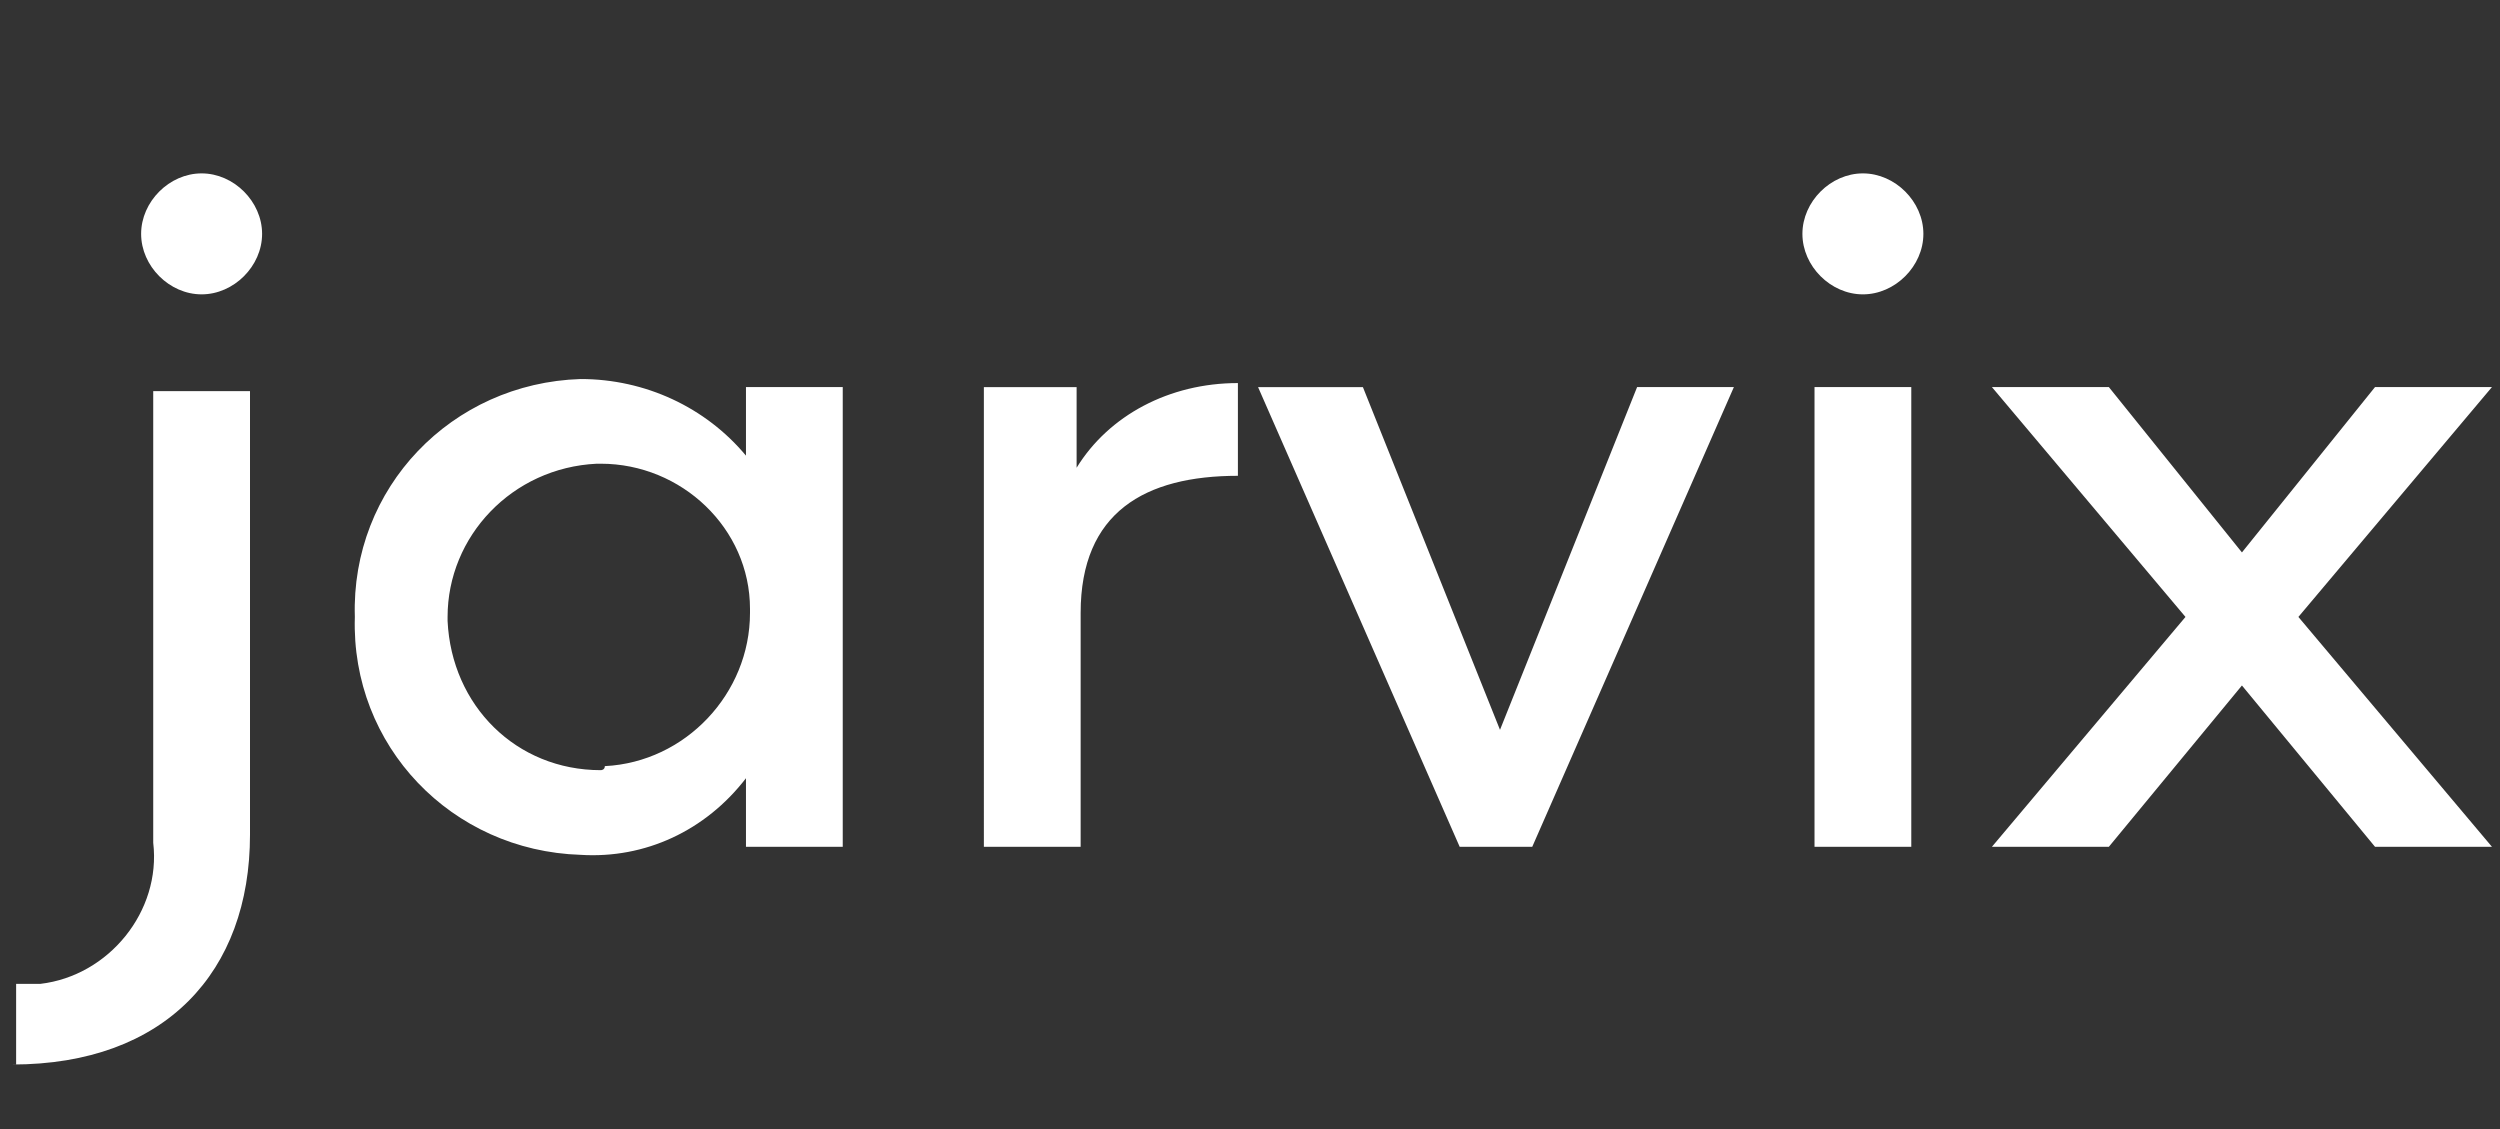 <svg xmlns="http://www.w3.org/2000/svg" viewBox="0 0 62 28" width="62" height="28"><rect x="0" y="0" width="62" height="28" fill="#333333" stroke="none"/><path d="M0 0h62v28H0V0z" fill="none"/><path d="M5 7.3c.8 0 1.5-.7 1.5-1.5S5.8 4.3 5 4.3 3.5 5 3.5 5.8 4.2 7.3 5 7.3zM.3 26.4c3.8 0 5.9-2.3 5.9-5.7v-11H3.8v11.2c.2 1.7-1.1 3.3-2.8 3.5H.4v2zm14.1-5.2c1.6.1 3.1-.6 4.1-1.9V21h2.4V9.6h-2.4v1.7c-1-1.2-2.5-1.9-4.1-1.9-3.2.1-5.7 2.7-5.6 5.9-.1 3.2 2.4 5.8 5.6 5.9zm.5-2.1c-2.1 0-3.7-1.6-3.8-3.7v-.1c0-2 1.6-3.7 3.7-3.8h.1c2 0 3.7 1.6 3.7 3.6v.1c0 2-1.6 3.7-3.6 3.8 0 .1-.1.1-.1.1zm11.8-7.5v-2h-2.3V21h2.4v-5.8c0-2.5 1.6-3.4 3.9-3.4V9.5c-1.7 0-3.2.8-4 2.1zm13.9-2l-3.4 8.5-3.4-8.5h-2.6l5 11.4H38l5-11.4h-2.4zm5.6-2.3c.8 0 1.5-.7 1.5-1.5s-.7-1.5-1.5-1.5-1.5.7-1.5 1.5.7 1.5 1.5 1.5zM45 21h2.4V9.6H45V21zm4.4 0h2.9l3.3-4 3.3 4h2.9L57 15.3l4.8-5.7h-2.9l-3.3 4.1-3.3-4.1h-2.9l4.8 5.7-4.8 5.7z" fill="#fff"/></svg>